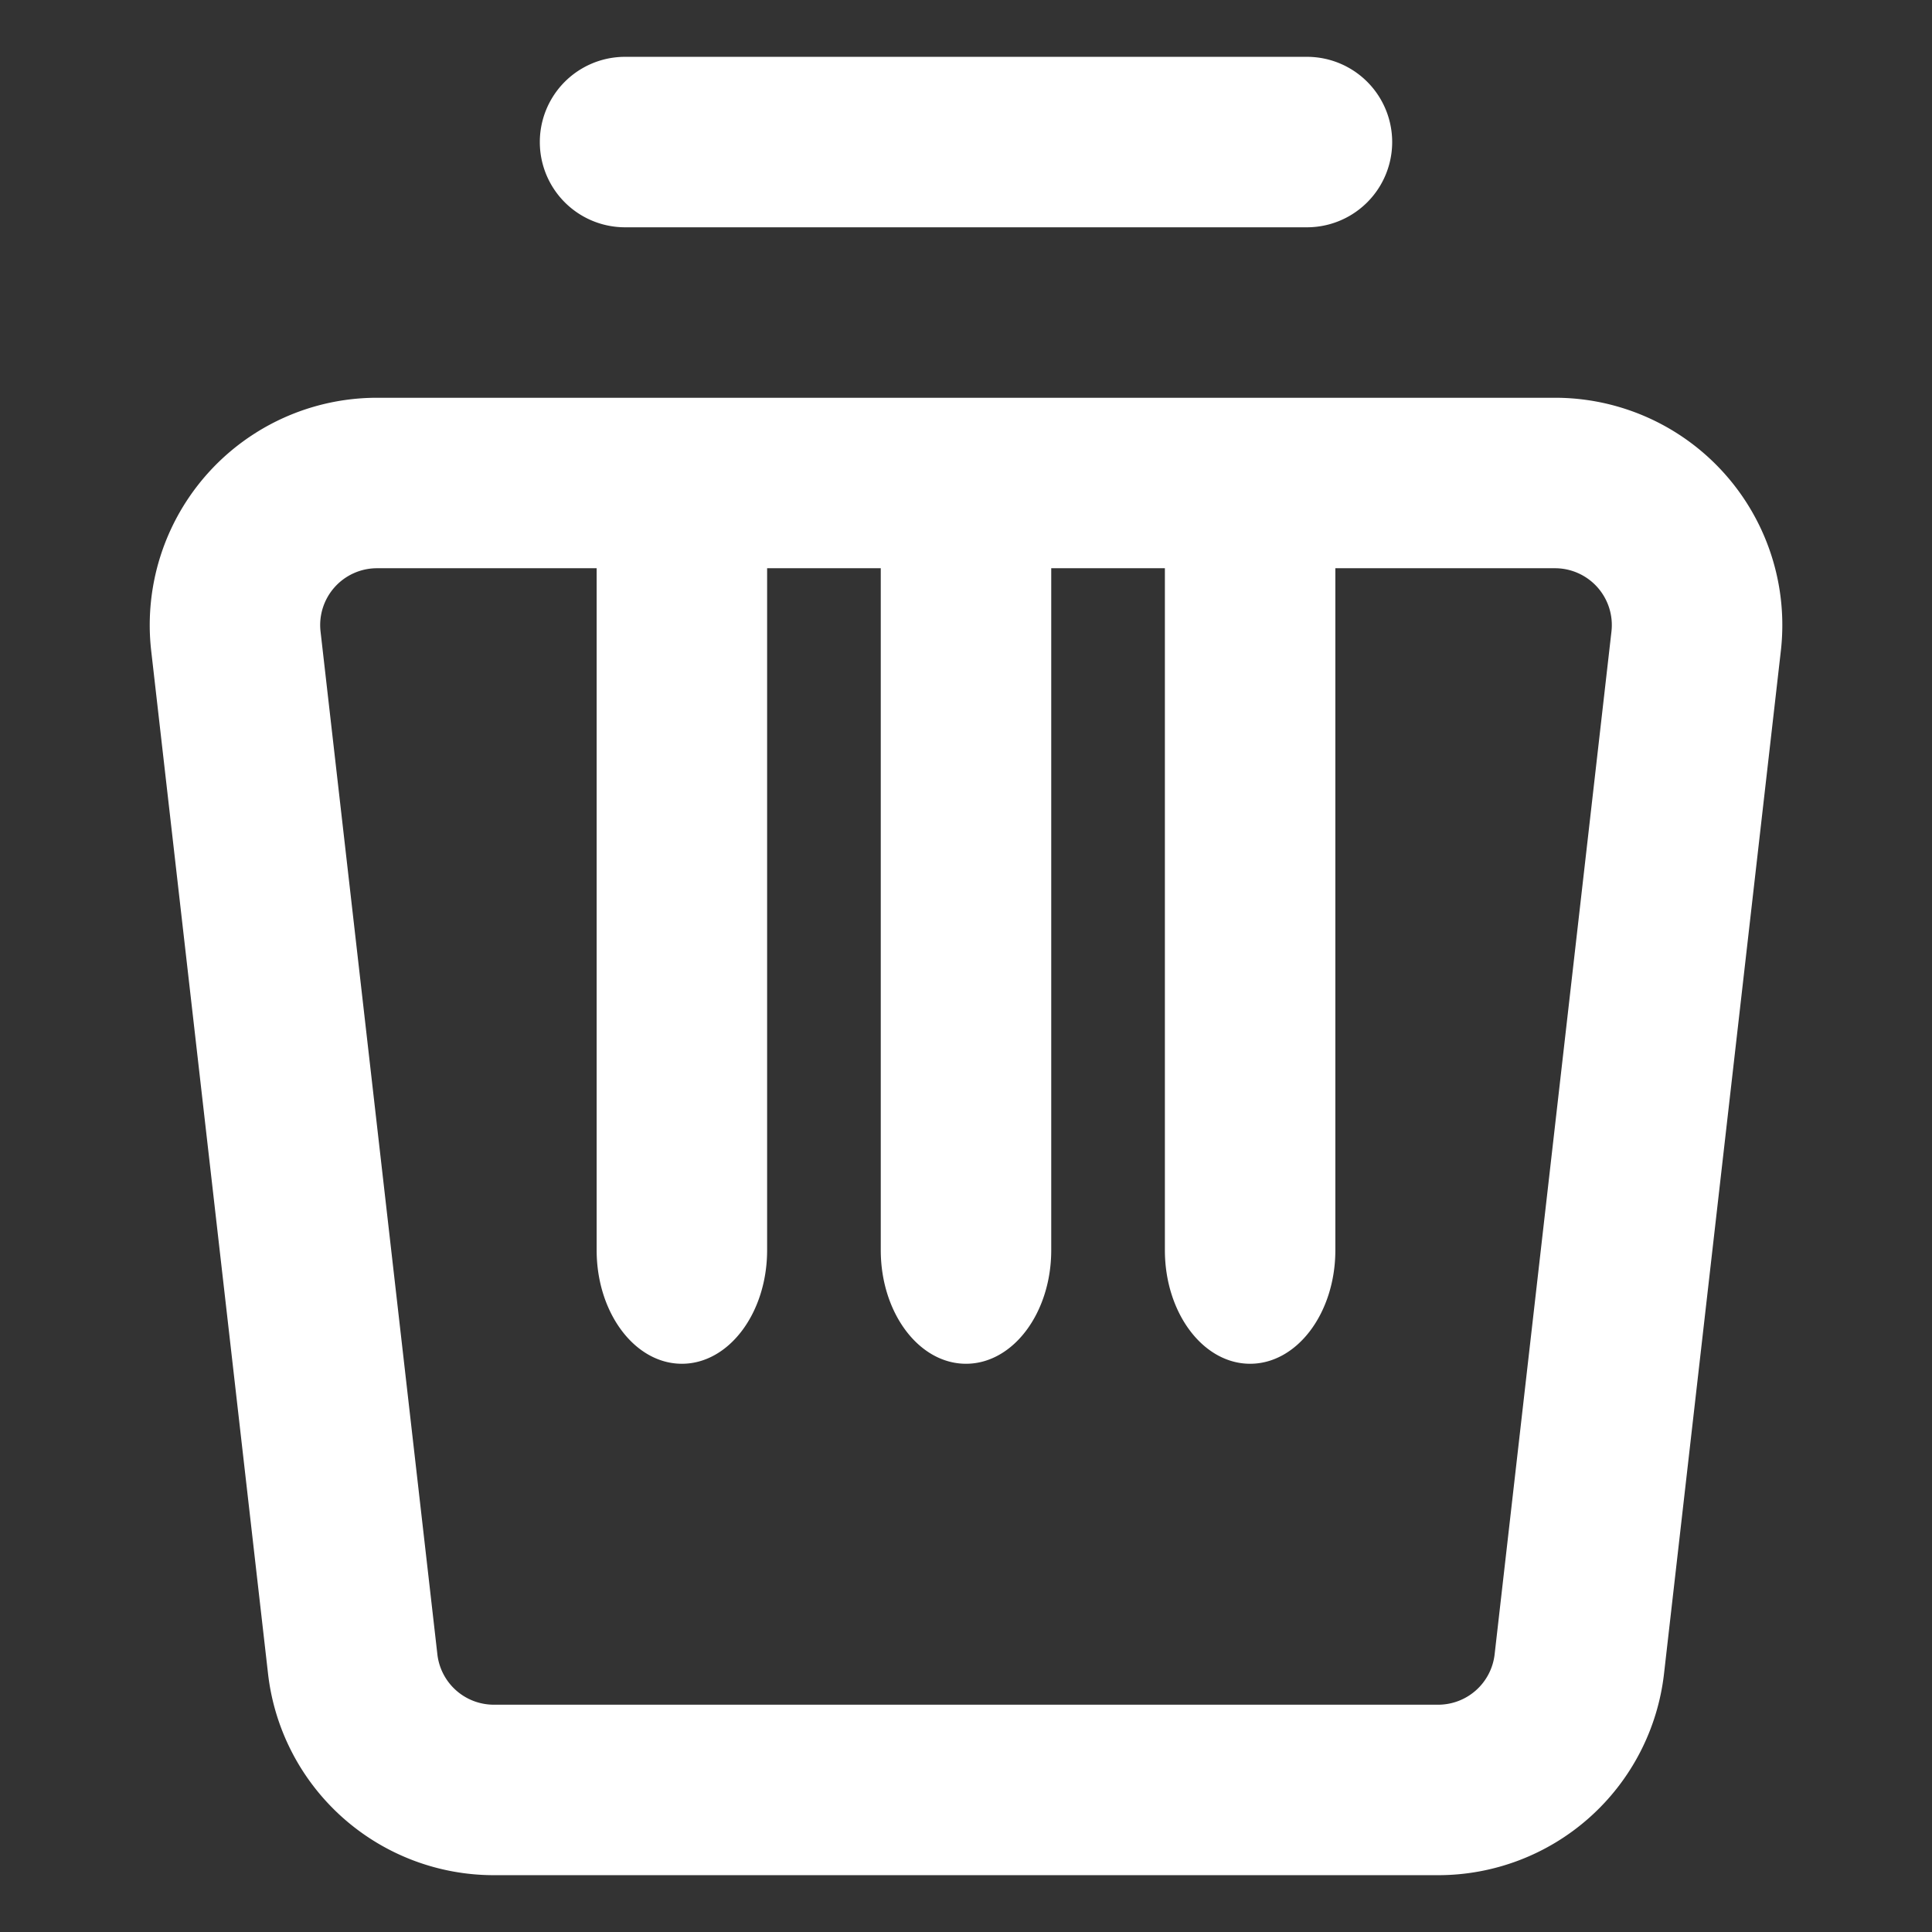 <?xml version="1.0" standalone="no"?><!DOCTYPE svg PUBLIC "-//W3C//DTD SVG 1.1//EN" "http://www.w3.org/Graphics/SVG/1.1/DTD/svg11.dtd"><svg t="1605267954797" class="icon" viewBox="0 0 1024 1024" version="1.1" xmlns="http://www.w3.org/2000/svg" p-id="4456" xmlns:xlink="http://www.w3.org/1999/xlink" width="36" height="36"><rect x="0" y="0" width="1024" height="1024" fill="#333333" stroke="none"/><defs><style type="text/css"></style></defs><path d="M557.176 301.176v361.412c0 33.28-20.239 60.235-45.176 60.235s-45.176-26.955-45.176-60.235V301.176h-60.235v361.412c0 33.28-20.239 60.235-45.176 60.235S316.235 695.868 316.235 662.588V301.176H199.831a30.118 30.118 0 0 0-29.937 33.521l61.922 542.118a30.118 30.118 0 0 0 29.937 26.714h500.495a30.118 30.118 0 0 0 29.937-26.714l61.922-542.118A30.118 30.118 0 0 0 824.169 301.176H707.765v361.412c0 33.28-20.239 60.235-45.176 60.235s-45.176-26.955-45.176-60.235V301.176h-60.235zM199.831 210.824h624.339a120.471 120.471 0 0 1 119.718 134.144l-61.922 542.118A120.471 120.471 0 0 1 762.248 993.882H261.752a120.471 120.471 0 0 1-119.688-106.797l-61.922-542.118A120.471 120.471 0 0 1 199.831 210.824zM331.294 30.118h361.412a45.176 45.176 0 0 1 0 90.353h-361.412a45.176 45.176 0 0 1 0-90.353z" fill="#ffffff" p-id="4457"></path></svg>